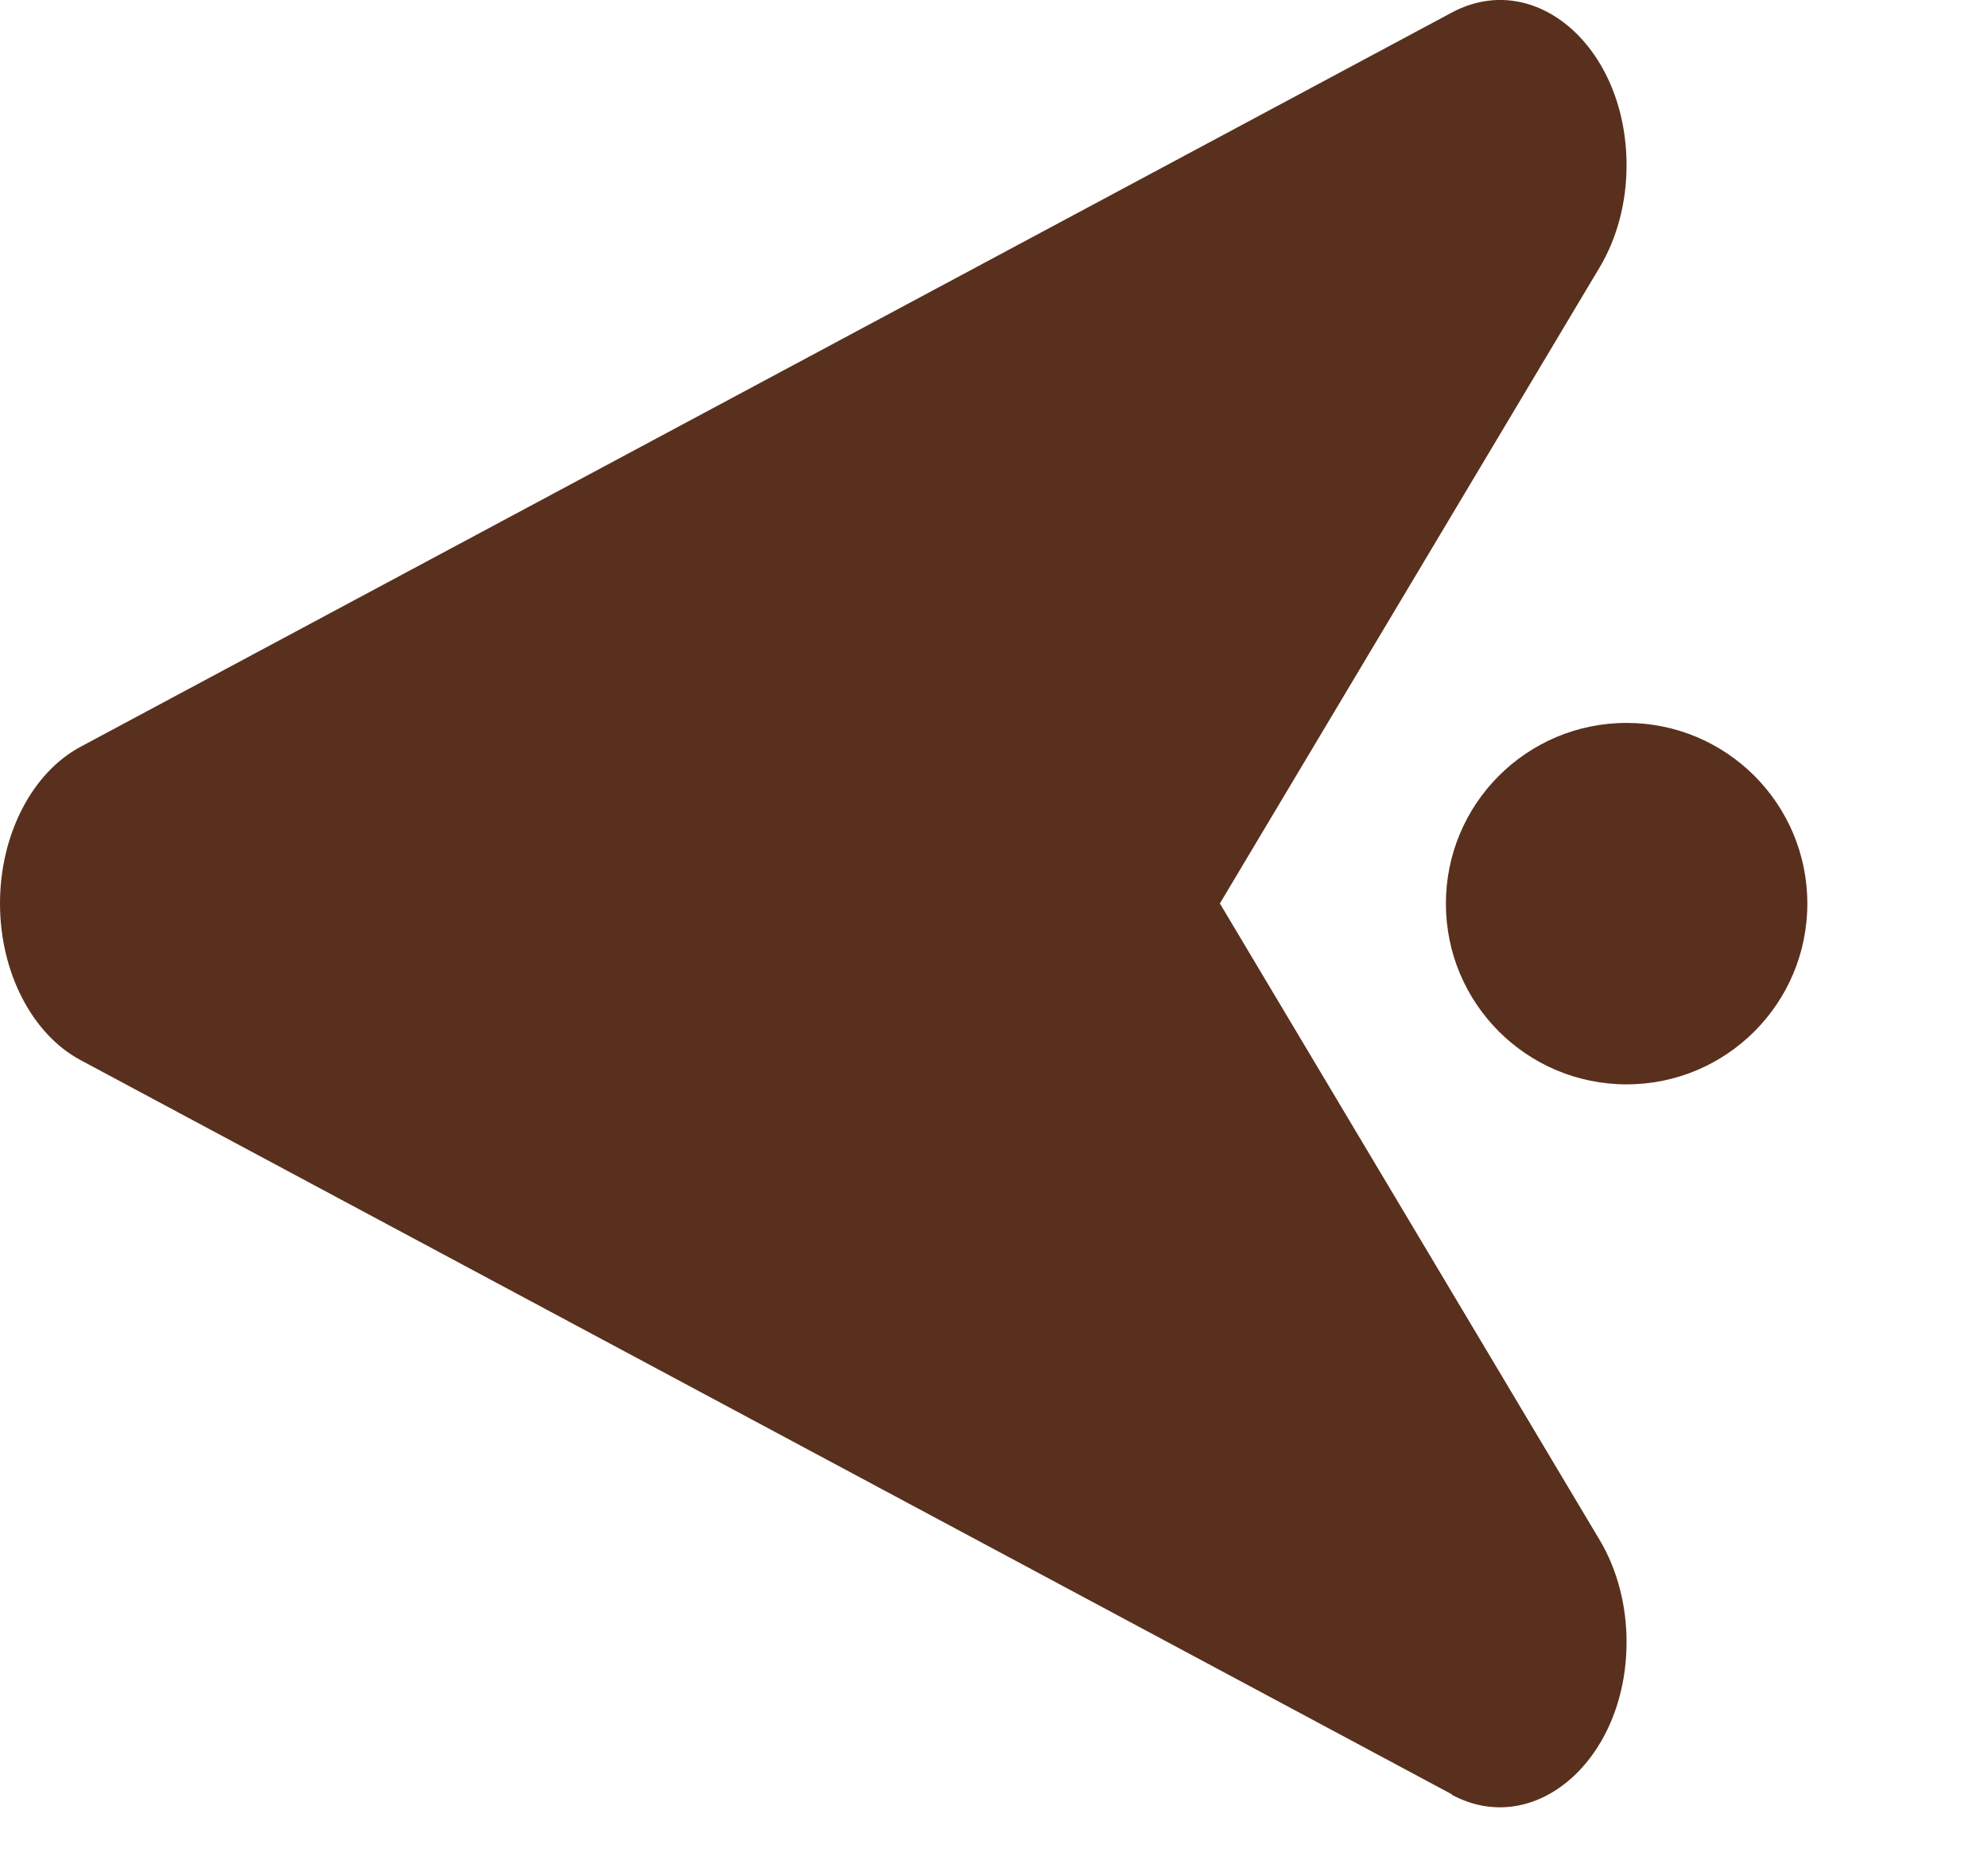 
    <svg
      width="32"
      height="30"
      viewBox="0 0 32 30"
      fill="none"
      xmlns="http://www.w3.org/2000/svg"
    >
      <g clip-path="url(#clip0_331_14213)">
        <path
          d="M23.371 28.882L1.297 17.064C0.514 16.645 -5.87658e-07 15.647 -6.35954e-07 14.542C-6.84249e-07 13.437 0.514 12.439 1.297 12.02L23.371 0.201C24.715 -0.515 26.182 0.765 26.182 2.663C26.182 3.257 26.03 3.828 25.755 4.293L19.636 14.542L25.755 24.798C26.03 25.263 26.182 25.834 26.182 26.429C26.182 28.319 24.709 29.606 23.371 28.89L23.371 28.882Z"
          fill="#59301D"
        />
        <circle cx="26.183" cy="14.545" r="2.909" fill="#59301D" />
      </g>
      <defs>
        <clipPath id="clip0_331_14213">
          <rect
            width="29.091"
            height="32"
            fill="white"
            transform="translate(0 29.091) rotate(-90)"
          />
        </clipPath>
      </defs>
    </svg>
